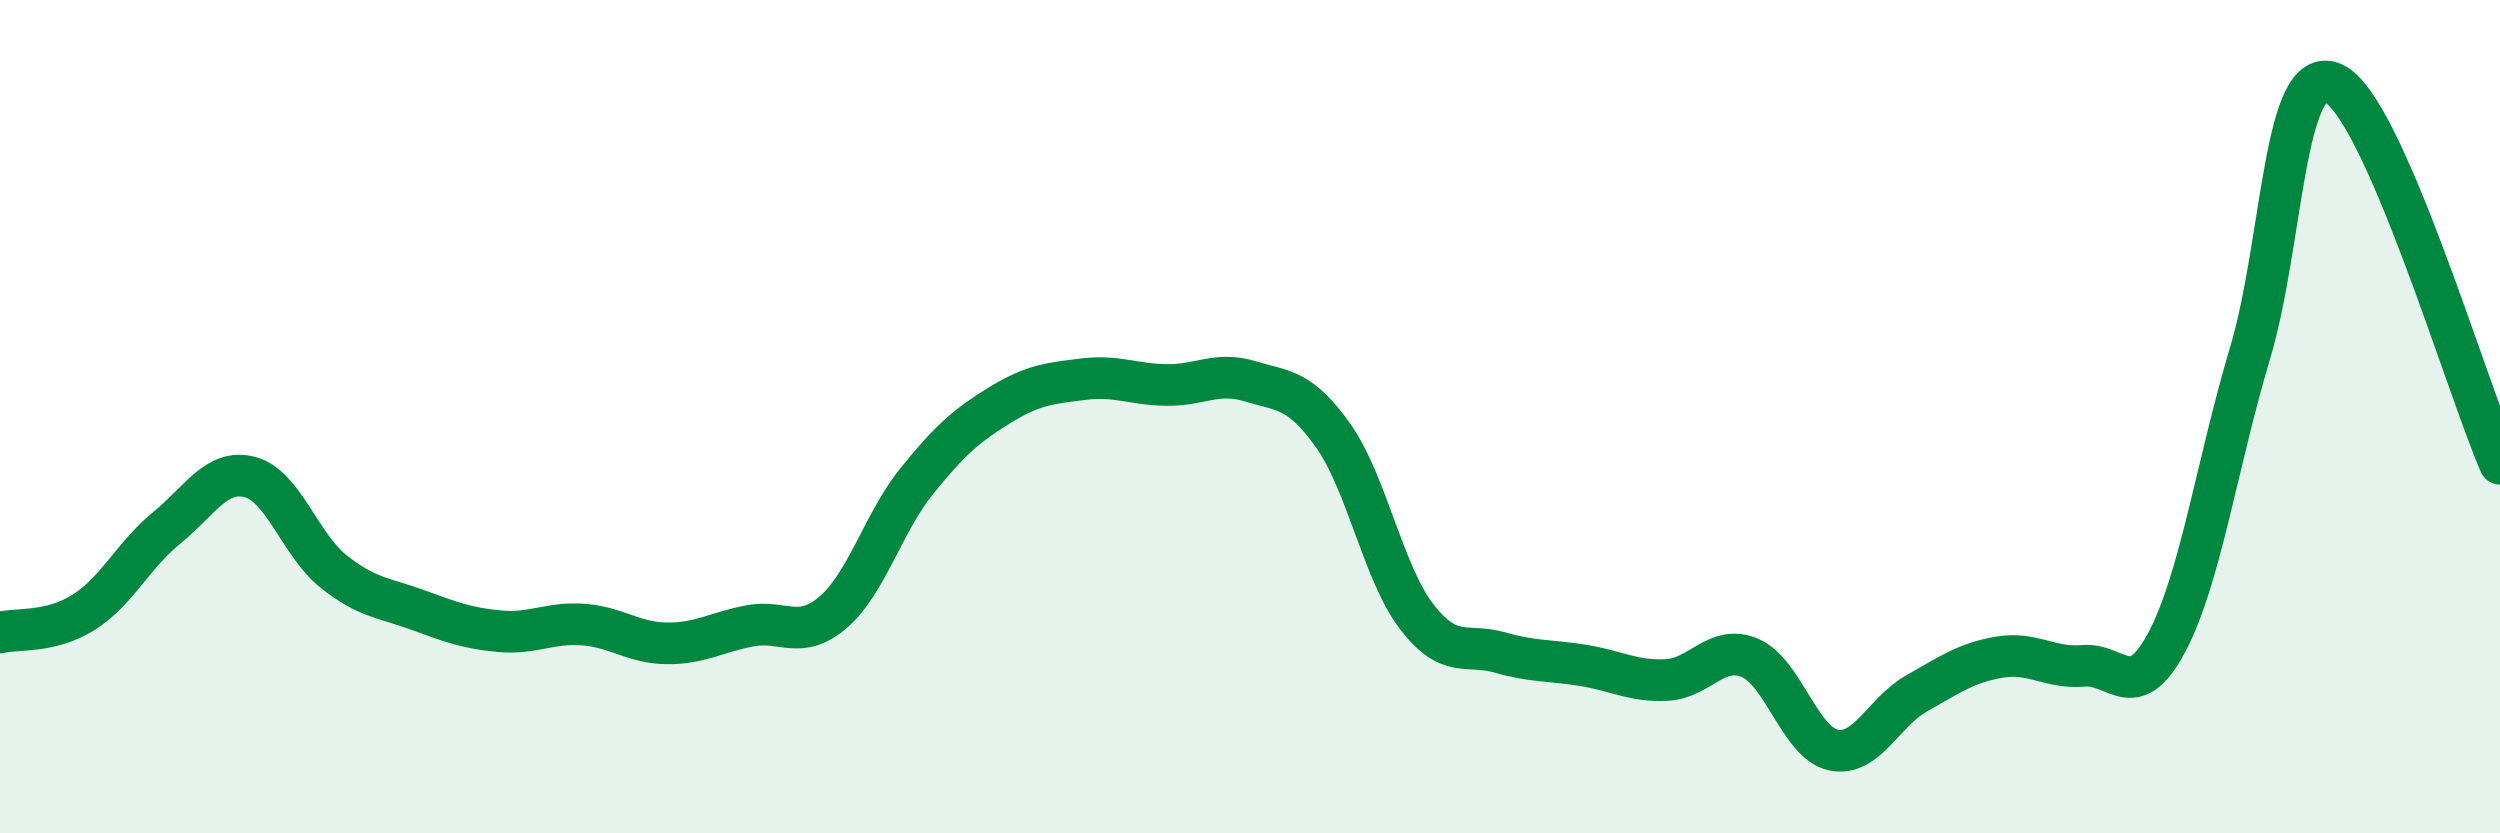 
    <svg width="60" height="20" viewBox="0 0 60 20" xmlns="http://www.w3.org/2000/svg">
      <path
        d="M 0,15.18 C 0.4,15.08 1.2,15.2 2,14.7 C 2.8,14.2 3.2,13.32 4,12.67 C 4.8,12.02 5.2,11.24 6,11.45 C 6.8,11.66 7.2,13.07 8,13.71 C 8.8,14.35 9.2,14.34 10,14.63 C 10.8,14.92 11.2,15.08 12,15.15 C 12.8,15.22 13.2,14.93 14,14.99 C 14.8,15.05 15.2,15.43 16,15.44 C 16.8,15.45 17.2,15.17 18,15.02 C 18.8,14.87 19.2,15.38 20,14.69 C 20.8,14 21.2,12.54 22,11.55 C 22.8,10.56 23.2,10.21 24,9.72 C 24.8,9.23 25.2,9.2 26,9.1 C 26.8,9 27.2,9.23 28,9.24 C 28.8,9.25 29.2,8.91 30,9.15 C 30.8,9.39 31.2,9.33 32,10.46 C 32.8,11.59 33.2,13.76 34,14.8 C 34.8,15.84 35.2,15.43 36,15.66 C 36.8,15.89 37.2,15.84 38,15.97 C 38.8,16.1 39.2,16.36 40,16.32 C 40.8,16.28 41.2,15.45 42,15.79 C 42.8,16.13 43.2,17.83 44,18 C 44.8,18.17 45.2,17.09 46,16.64 C 46.8,16.19 47.2,15.9 48,15.77 C 48.8,15.64 49.2,16.05 50,15.98 C 50.8,15.91 51.2,16.92 52,15.42 C 52.8,13.92 53.2,11.16 54,8.48 C 54.8,5.8 54.8,1.47 56,2 C 57.2,2.53 59.2,9.3 60,11.13L60 20L0 20Z"
        fill="#008740"
        opacity="0.1"
        stroke-linecap="round"
        stroke-linejoin="round"
      />
      <path
        d="M 0,15.18 C 0.4,15.08 1.2,15.2 2,14.7 C 2.8,14.2 3.2,13.32 4,12.67 C 4.8,12.02 5.2,11.24 6,11.45 C 6.8,11.66 7.2,13.07 8,13.71 C 8.8,14.35 9.2,14.34 10,14.63 C 10.8,14.92 11.2,15.08 12,15.15 C 12.8,15.22 13.2,14.93 14,14.99 C 14.8,15.05 15.2,15.43 16,15.44 C 16.8,15.45 17.2,15.17 18,15.02 C 18.8,14.87 19.2,15.38 20,14.69 C 20.8,14 21.2,12.54 22,11.55 C 22.8,10.56 23.2,10.21 24,9.72 C 24.8,9.23 25.2,9.2 26,9.1 C 26.8,9 27.2,9.23 28,9.24 C 28.8,9.25 29.2,8.91 30,9.15 C 30.8,9.39 31.2,9.33 32,10.46 C 32.8,11.59 33.2,13.76 34,14.8 C 34.8,15.84 35.2,15.43 36,15.66 C 36.8,15.89 37.2,15.84 38,15.97 C 38.8,16.1 39.2,16.36 40,16.32 C 40.8,16.28 41.2,15.45 42,15.79 C 42.8,16.13 43.2,17.83 44,18 C 44.8,18.17 45.2,17.09 46,16.64 C 46.8,16.19 47.2,15.9 48,15.77 C 48.8,15.64 49.2,16.05 50,15.98 C 50.8,15.91 51.2,16.92 52,15.42 C 52.8,13.92 53.2,11.16 54,8.48 C 54.8,5.8 54.8,1.47 56,2 C 57.2,2.53 59.2,9.3 60,11.13"
        stroke="#008740"
        stroke-width="1"
        fill="none"
        stroke-linecap="round"
        stroke-linejoin="round"
      />
    </svg>
  